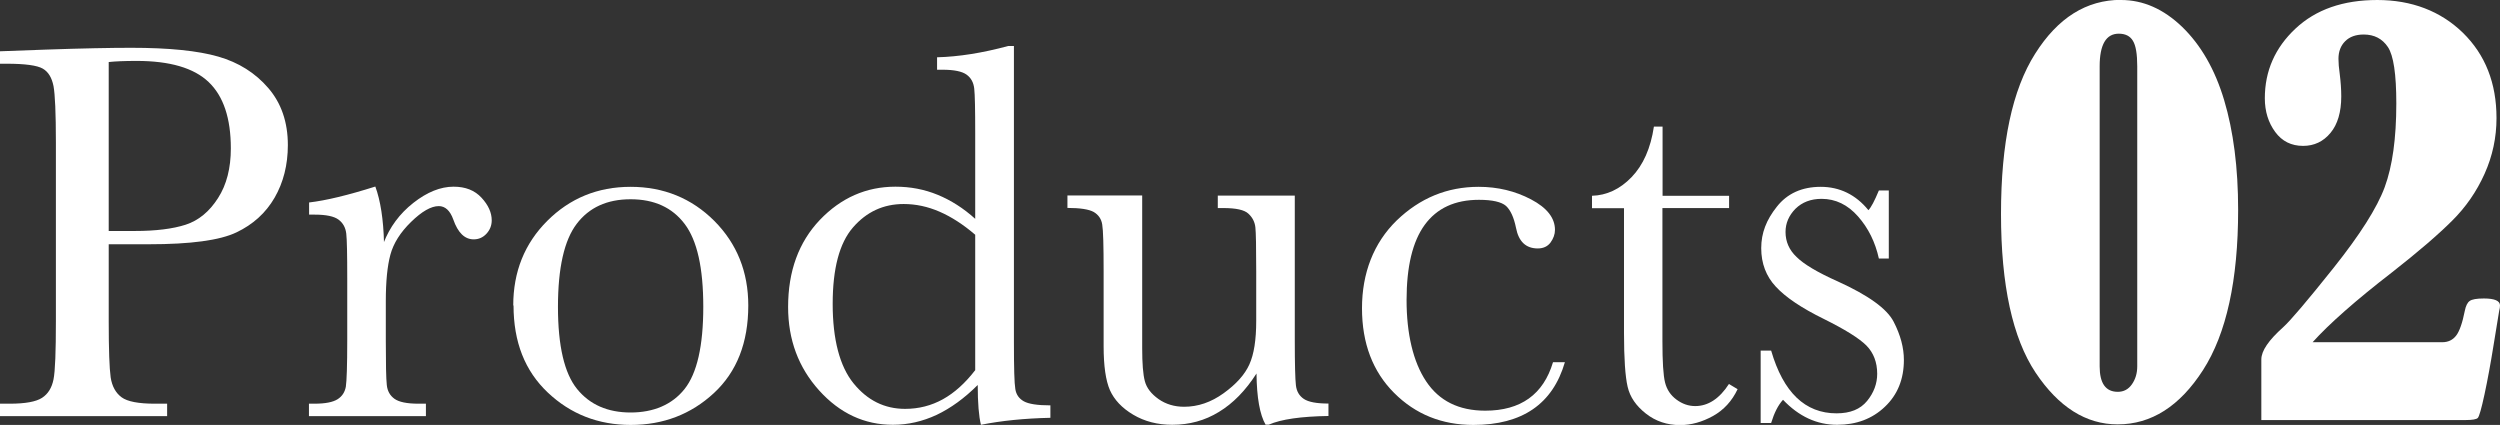 <?xml version="1.0" encoding="UTF-8"?><svg id="_レイヤー_2" xmlns="http://www.w3.org/2000/svg" width="178.91" height="30.41" viewBox="0 0 178.91 30.41"><rect x="0" y="0" width="178.91" height="30.41" fill="#333333" stroke="none"/><g id="_レイヤー_1-2"><path d="M7.78,17.49v5.49c0,2.05.05,3.4.14,4.03.1.64.36,1.11.78,1.42s1.22.46,2.39.46h.87v.89H0v-.89h.69c1.12,0,1.89-.14,2.32-.42.43-.28.7-.72.82-1.32.12-.6.17-1.99.17-4.17v-12.8c0-2.08-.06-3.42-.17-4.02-.12-.6-.37-1.02-.77-1.25-.4-.23-1.26-.35-2.58-.35h-.48v-.89l3.27-.12c2.62-.09,4.66-.13,6.12-.13,2.7,0,4.77.21,6.23.63,1.46.42,2.65,1.17,3.58,2.25.93,1.08,1.4,2.44,1.4,4.08,0,1.42-.32,2.68-.95,3.77s-1.55,1.92-2.73,2.48c-1.19.57-3.28.85-6.27.85h-2.87ZM7.78,16.53h1.87c1.5,0,2.71-.15,3.64-.45.92-.3,1.69-.93,2.31-1.9.62-.96.92-2.15.92-3.56,0-2.16-.53-3.74-1.59-4.75-1.06-1.01-2.78-1.51-5.15-1.51-.87,0-1.54.03-2,.08v12.09Z" fill="#fff" stroke-width="0"/><path d="M27.45,17.39c.44-1.14,1.15-2.1,2.13-2.87.98-.77,1.94-1.16,2.88-1.16.85,0,1.51.26,2,.79.49.53.73,1.07.73,1.62,0,.37-.13.69-.38.96s-.56.4-.91.4c-.64,0-1.13-.47-1.46-1.42-.23-.64-.58-.96-1.04-.96-.55,0-1.21.38-1.98,1.13-.77.75-1.26,1.53-1.48,2.34-.22.81-.33,1.92-.33,3.33v2.81c0,1.68.02,2.74.07,3.18.04.44.23.77.55,1,.32.23.89.35,1.71.35h.54v.89h-8.37v-.89h.4c.77,0,1.32-.11,1.65-.32s.52-.51.59-.9c.06-.38.1-1.49.1-3.31v-4.45c0-1.69-.02-2.76-.07-3.19s-.23-.76-.55-1c-.32-.24-.89-.36-1.71-.36h-.4v-.87c1.21-.14,2.78-.52,4.74-1.14.37,1.01.58,2.36.62,4.02Z" fill="#fff" stroke-width="0"/><path d="M36.73,21.86c0-2.41.81-4.43,2.43-6.05,1.62-1.62,3.61-2.44,5.97-2.44s4.37.82,5.99,2.44c1.62,1.63,2.43,3.65,2.43,6.05,0,2.66-.82,4.75-2.46,6.27-1.64,1.52-3.63,2.28-5.95,2.28s-4.3-.77-5.94-2.32c-1.64-1.55-2.45-3.62-2.45-6.23ZM39.93,21.96c0,2.8.46,4.76,1.37,5.88.91,1.12,2.19,1.68,3.83,1.68s2.97-.56,3.86-1.68,1.34-3.08,1.34-5.88-.44-4.75-1.33-5.93c-.89-1.18-2.18-1.77-3.87-1.77s-2.97.59-3.86,1.76c-.89,1.17-1.34,3.15-1.34,5.94Z" fill="#fff" stroke-width="0"/><path d="M69.79,15.68v-6.16c0-1.68-.02-2.74-.07-3.18-.05-.44-.23-.77-.55-1-.32-.23-.89-.35-1.71-.35h-.4v-.89c1.55-.04,3.25-.31,5.1-.81h.4v21.2c0,1.84.03,2.95.1,3.35.06.4.27.69.61.88.34.19.97.29,1.9.29v.89c-1.86.04-3.52.21-4.97.5-.15-.6-.23-1.55-.23-2.85-.95.95-1.93,1.66-2.94,2.14-1.01.47-2.05.71-3.13.71-2.04,0-3.8-.82-5.28-2.46-1.48-1.64-2.22-3.63-2.22-5.97,0-2.57.76-4.64,2.27-6.23,1.51-1.58,3.32-2.38,5.41-2.38,1.07,0,2.07.19,3.02.58.95.39,1.85.96,2.7,1.73ZM69.79,16.8c-.85-.73-1.7-1.28-2.55-1.65-.85-.37-1.71-.55-2.57-.55-1.45,0-2.66.56-3.63,1.68-.97,1.12-1.45,2.94-1.45,5.47s.5,4.46,1.49,5.68c.99,1.22,2.22,1.83,3.69,1.83.98,0,1.88-.23,2.71-.69.83-.46,1.6-1.16,2.31-2.08v-9.68Z" fill="#fff" stroke-width="0"/><path d="M92.66,14v10.34c0,1.72.03,2.8.08,3.23.05.44.24.76.57.98.33.22.91.33,1.76.33v.89c-1.95.03-3.38.23-4.27.62h-.23c-.41-.71-.63-1.93-.65-3.66-.78,1.22-1.68,2.14-2.69,2.75-1.01.62-2.12.92-3.34.92-1.05,0-1.98-.24-2.79-.72s-1.36-1.07-1.67-1.76c-.3-.69-.45-1.74-.45-3.14v-5.37c0-1.82-.03-2.94-.1-3.34-.06-.4-.27-.7-.61-.9-.34-.19-.97-.29-1.88-.29v-.89h5.35v10.94c0,1.08.06,1.86.19,2.35.13.49.46.91.98,1.28.53.37,1.14.55,1.83.55.99,0,1.93-.32,2.83-.97.9-.65,1.51-1.33,1.84-2.06.33-.73.49-1.76.49-3.11v-3.56c0-1.72-.02-2.77-.06-3.14-.04-.37-.2-.7-.49-.97-.29-.28-.89-.41-1.8-.41h-.4v-.89h5.51Z" fill="#fff" stroke-width="0"/><path d="M111.14,25.92h.85c-.87,2.99-3.05,4.49-6.55,4.49-2.25,0-4.14-.76-5.67-2.29-1.53-1.53-2.3-3.55-2.3-6.06s.83-4.67,2.48-6.28c1.66-1.6,3.61-2.41,5.87-2.41,1.36,0,2.61.3,3.75.9,1.14.6,1.71,1.33,1.71,2.18,0,.32-.11.62-.32.91-.21.28-.52.42-.91.42-.85,0-1.37-.49-1.56-1.48-.15-.74-.39-1.26-.71-1.56-.33-.29-.98-.44-1.94-.44-1.72,0-3.01.6-3.88,1.79-.87,1.19-1.3,2.99-1.3,5.39s.47,4.42,1.4,5.81c.93,1.4,2.34,2.1,4.23,2.1,2.54,0,4.16-1.16,4.85-3.47Z" fill="#fff" stroke-width="0"/><path d="M123.73,14.89h-4.76v9.53c0,1.46.06,2.45.19,2.96.13.51.4.91.82,1.22.42.31.86.46,1.34.46.92,0,1.73-.53,2.41-1.58l.62.37c-.4.85-.99,1.49-1.76,1.92-.78.43-1.56.65-2.36.65-.92,0-1.74-.27-2.44-.82-.7-.55-1.14-1.18-1.31-1.92-.17-.73-.26-2.01-.26-3.85v-8.93h-2.29v-.89c1.05-.03,2-.47,2.83-1.33.83-.86,1.37-2.07,1.6-3.62h.62v4.95h4.76v.89Z" fill="#fff" stroke-width="0"/><path d="M126,30.27v-5.18h.75c.87,2.99,2.43,4.49,4.68,4.49.98,0,1.7-.29,2.19-.89.48-.59.72-1.24.72-1.94,0-.82-.26-1.5-.77-2.02-.53-.53-1.55-1.16-3.06-1.91-1.59-.78-2.73-1.55-3.43-2.31-.69-.74-1.04-1.66-1.04-2.75s.37-2.03,1.12-2.97c.74-.94,1.79-1.42,3.14-1.42s2.51.56,3.41,1.67c.19-.19.44-.66.75-1.41h.71v4.87h-.71c-.26-1.17-.75-2.17-1.49-3.01-.74-.84-1.61-1.26-2.61-1.26-.77,0-1.39.24-1.87.71-.47.48-.71,1.03-.71,1.66,0,.69.26,1.29.79,1.79.51.51,1.49,1.1,2.95,1.75,2.18.99,3.52,1.95,4,2.89.49.95.73,1.86.73,2.73,0,1.37-.45,2.49-1.36,3.35-.9.86-2.04,1.29-3.42,1.29-1.45,0-2.74-.6-3.87-1.79-.35.38-.63.94-.85,1.66h-.75Z" fill="#fff" stroke-width="0"/><path d="M151.79,0c1.58,0,3.04.64,4.38,1.93,1.33,1.29,2.34,3.03,3,5.24s1,4.82,1,7.85c0,5.04-.84,8.86-2.51,11.46-1.67,2.6-3.71,3.89-6.11,3.89-2.27,0-4.23-1.24-5.88-3.71-1.64-2.47-2.47-6.25-2.47-11.35s.81-8.89,2.44-11.46c1.62-2.57,3.67-3.86,6.15-3.86ZM152.95,4.75c0-.88-.1-1.49-.31-1.83-.2-.34-.54-.51-1.01-.51-.91,0-1.37.78-1.37,2.34v21.47c0,1.21.43,1.82,1.3,1.82.42,0,.76-.18,1.01-.54.25-.36.38-.78.38-1.28V4.75Z" fill="#fff" stroke-width="0"/><path d="M165.49,24.49h9.29c.42,0,.75-.16.99-.47s.45-.91.62-1.77c.07-.36.19-.6.35-.71.16-.12.5-.18,1.02-.18.77,0,1.15.17,1.15.5,0,.11-.02.24-.06.39-.06.33-.19,1.13-.39,2.39-.22,1.37-.44,2.57-.66,3.59-.22,1.02-.38,1.58-.48,1.68-.1.1-.39.15-.86.15h-14.63v-4.34c0-.61.52-1.37,1.56-2.3.52-.47,1.72-1.88,3.61-4.25,1.88-2.36,3.11-4.29,3.66-5.78s.83-3.49.83-5.99c0-2.09-.2-3.43-.6-4.03-.4-.6-.98-.9-1.73-.9-.57,0-1.01.16-1.33.48-.32.32-.48.74-.48,1.26,0,.3.03.66.09,1.08.07.56.11,1.09.11,1.61,0,1.12-.26,2-.77,2.61-.51.62-1.17.93-1.96.93-.84,0-1.51-.33-2-1-.49-.67-.74-1.47-.74-2.41,0-1.95.73-3.61,2.19-4.98,1.46-1.37,3.41-2.05,5.86-2.05s4.53.79,6.13,2.35c1.6,1.57,2.4,3.6,2.4,6.1,0,1.38-.28,2.71-.85,3.98-.57,1.27-1.34,2.39-2.33,3.37-.98.98-2.42,2.22-4.31,3.7-2.6,2.01-4.49,3.68-5.67,4.99Z" fill="#fff" stroke-width="0"/></g></svg>